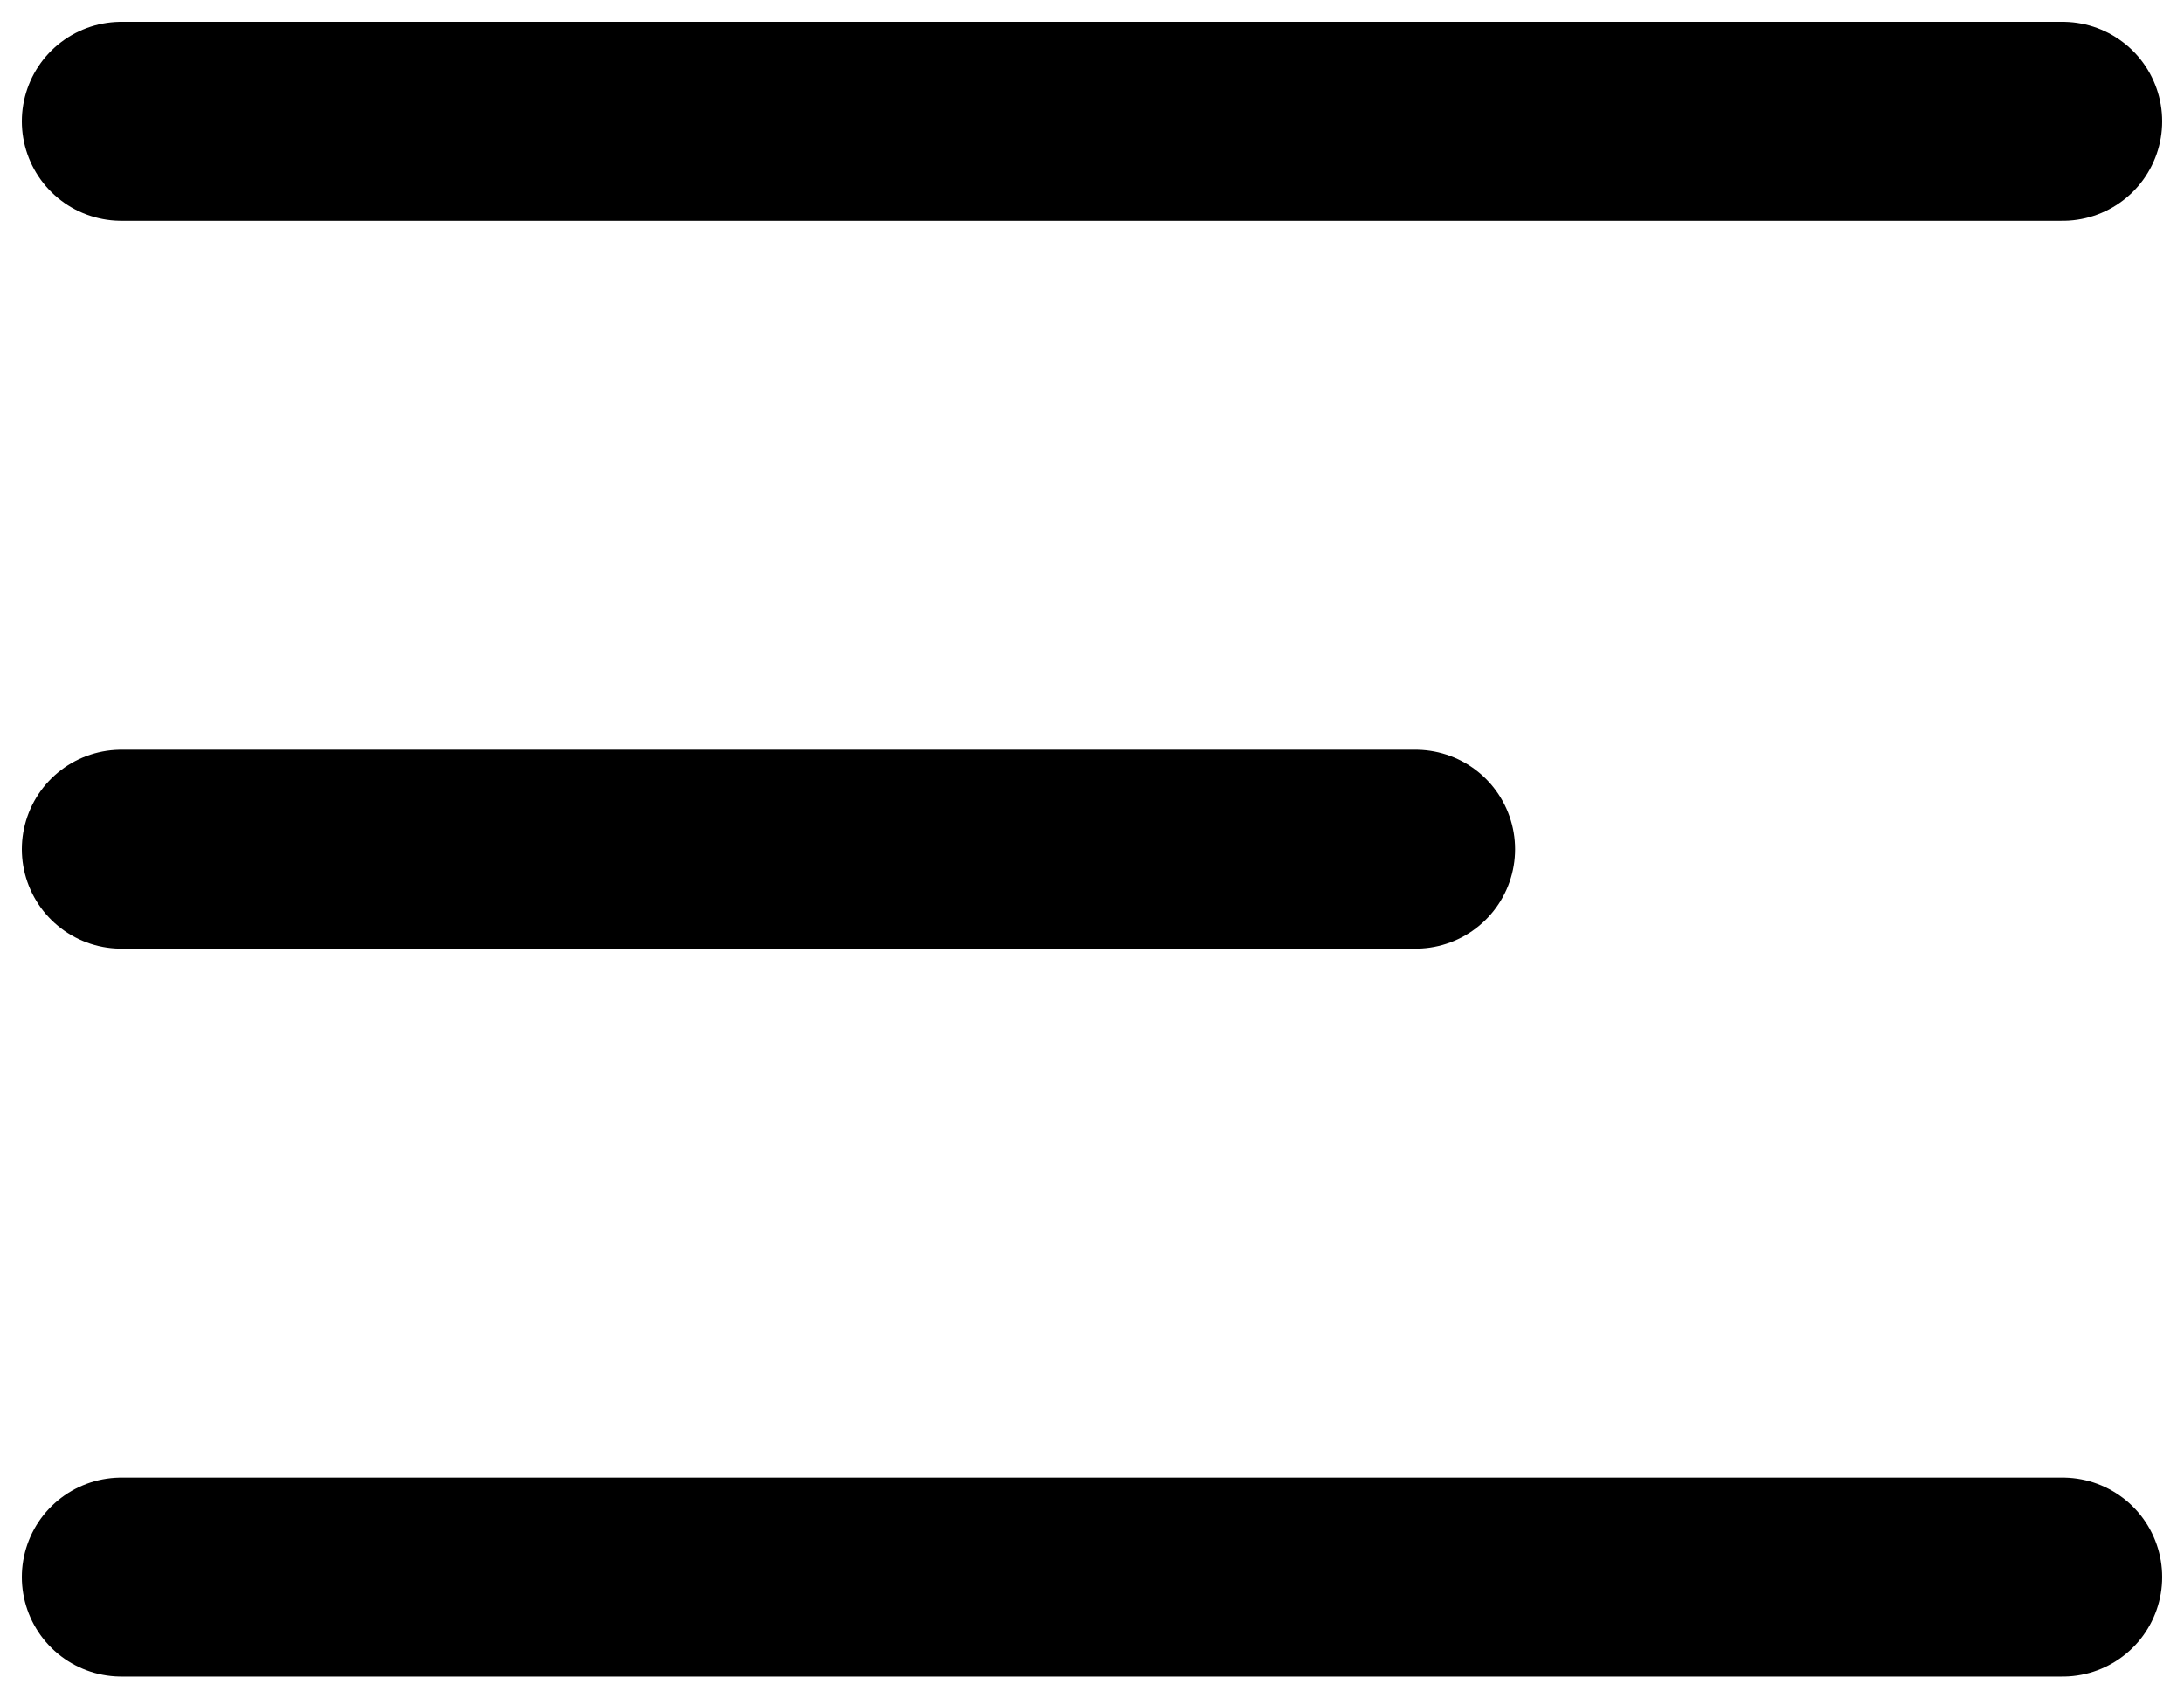 <svg width="18" height="14" viewBox="0 0 18 14" fill="none" xmlns="http://www.w3.org/2000/svg">
<path d="M1 7H11.667M1 1H17M1 13H17" stroke="black" stroke-width="1.64" stroke-linecap="round" stroke-linejoin="round"/>
</svg>